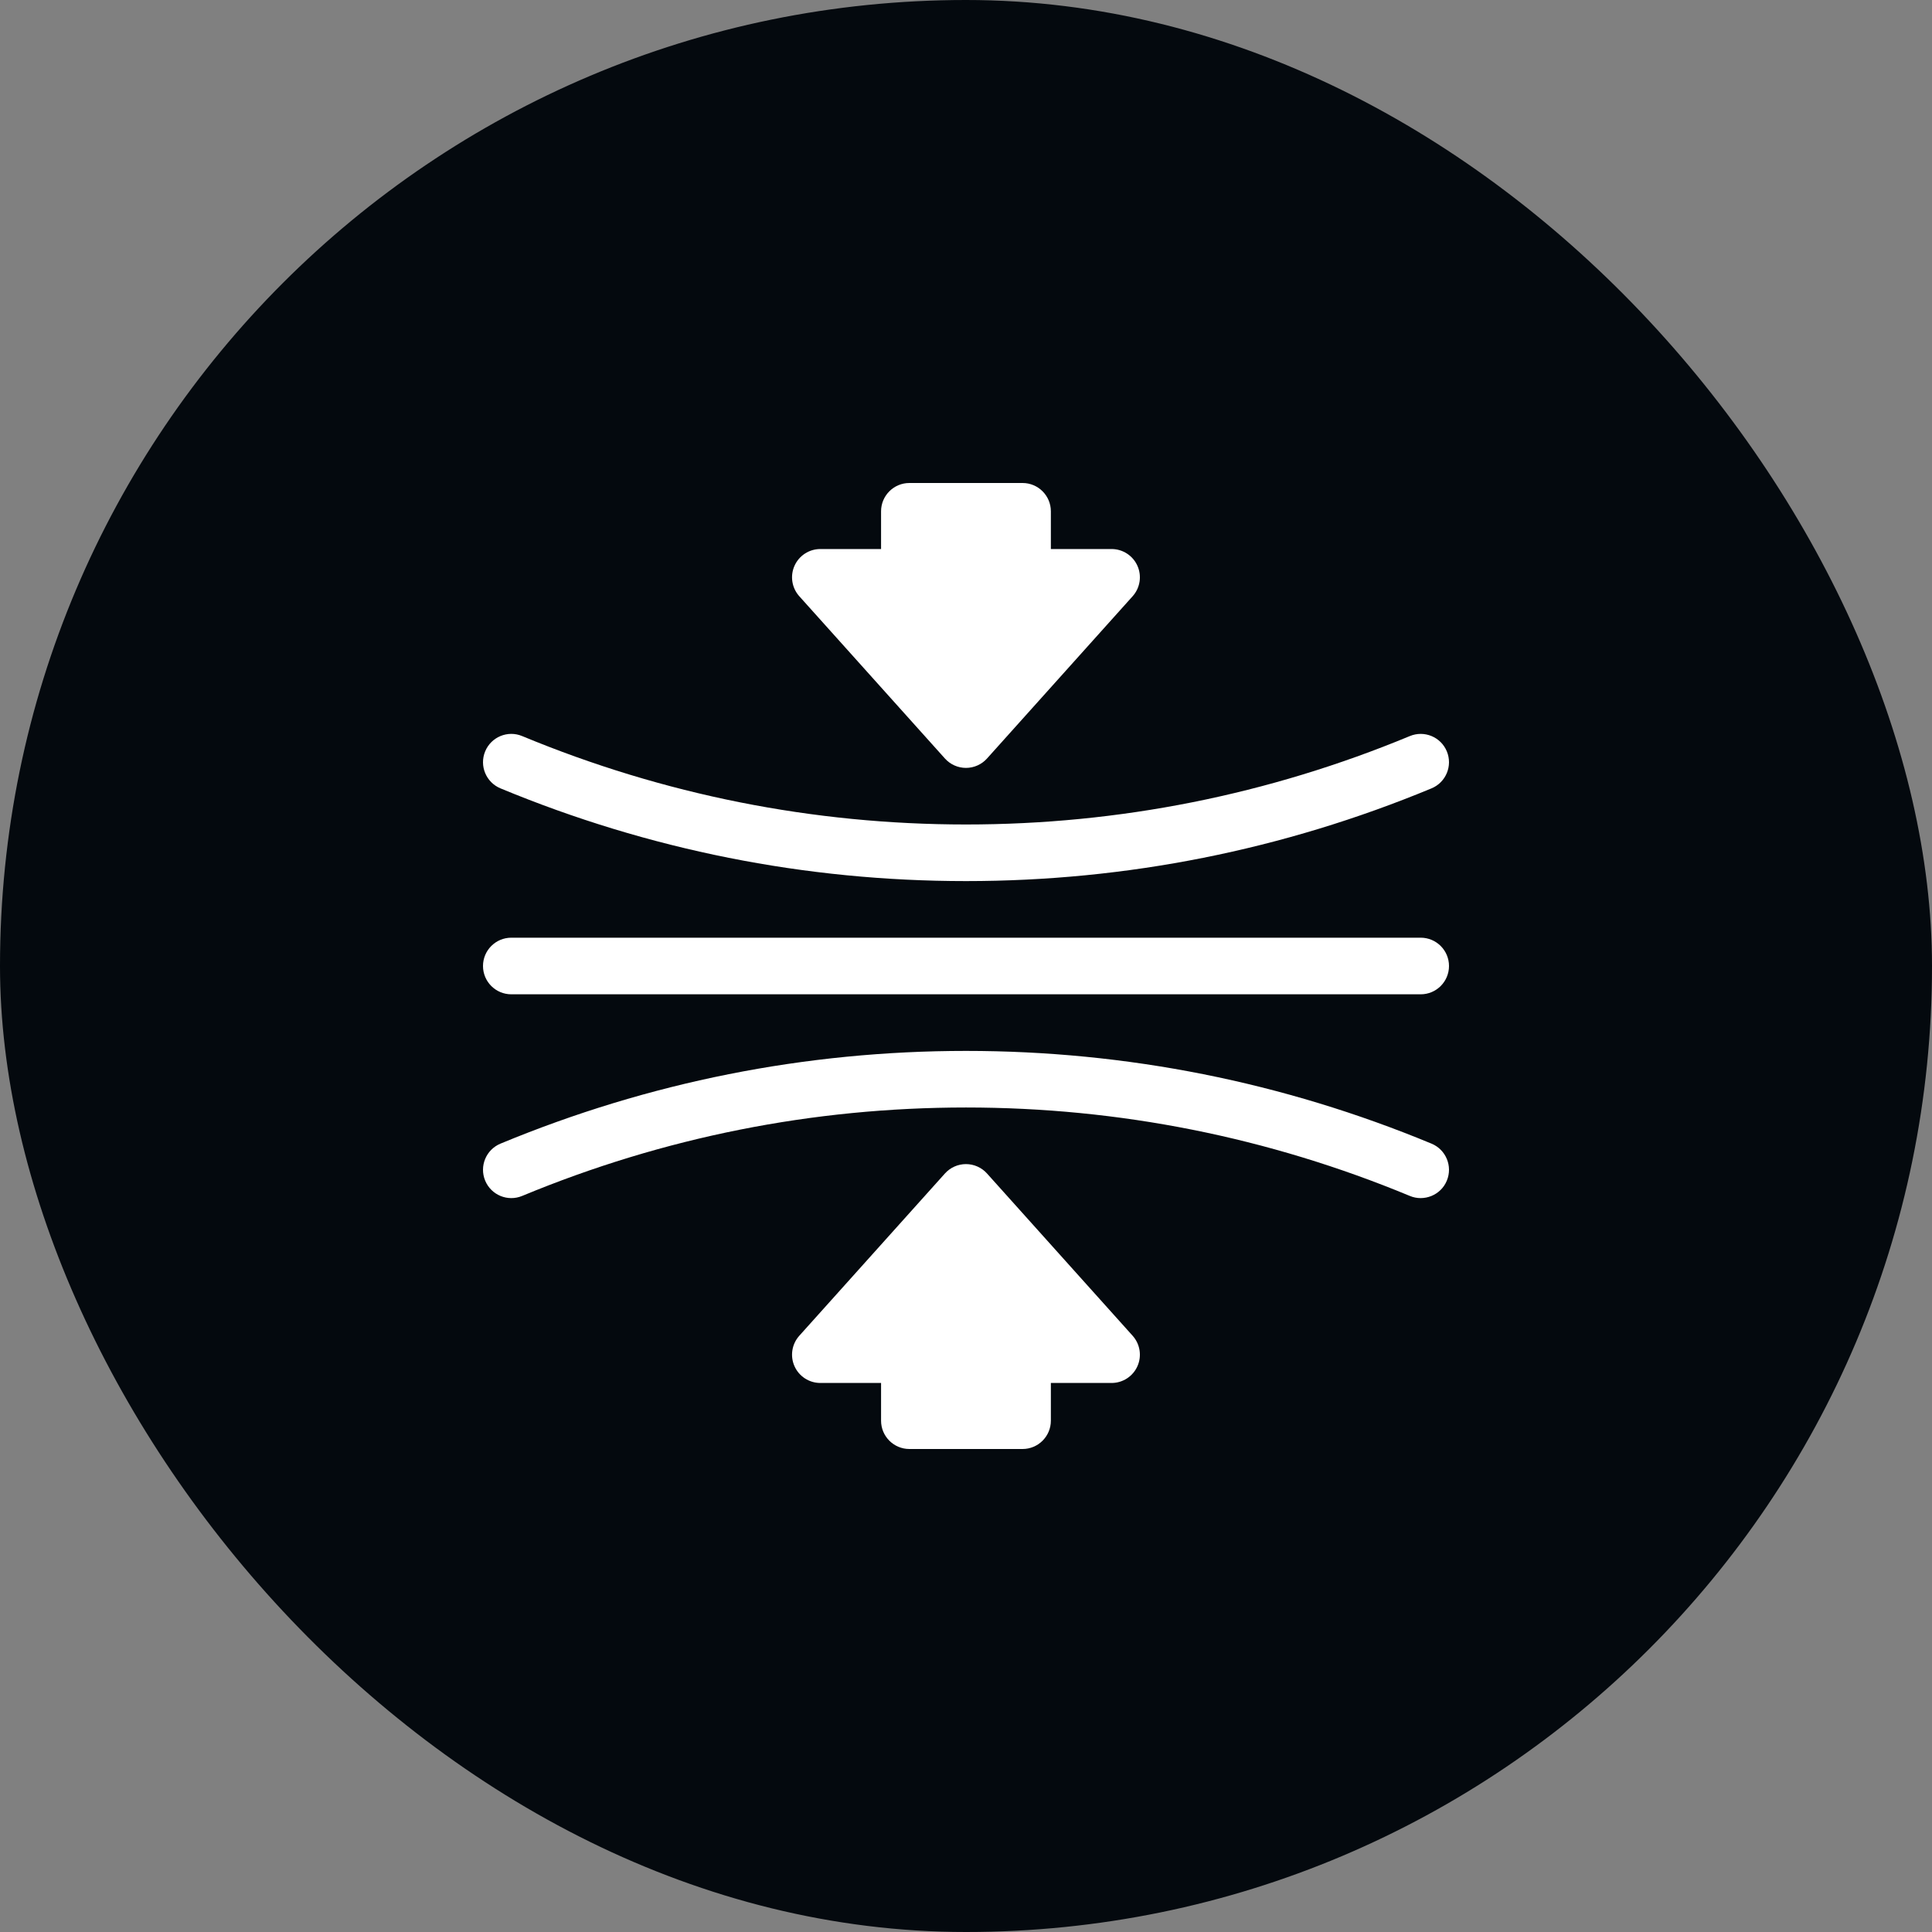 <svg width="80" height="80" viewBox="0 0 80 80" fill="none" xmlns="http://www.w3.org/2000/svg">
<rect x="0" y="0" width="80" height="80" fill="#808080" stroke="none"/>
<rect width="80" height="80" rx="40" fill="#04090E"/>
<g clip-path="url(#clip0_2040_40319)">
<path d="M39.127 31.408C39.349 31.655 39.666 31.797 39.998 31.797C40.331 31.797 40.648 31.655 40.87 31.408L46.9 24.689C47.209 24.345 47.287 23.851 47.099 23.429C46.91 23.006 46.491 22.734 46.028 22.734H43.514V21.172C43.514 20.525 42.989 20 42.342 20H37.655C37.008 20 36.483 20.525 36.483 21.172V22.734H33.969C33.506 22.734 33.087 23.006 32.898 23.429C32.71 23.851 32.788 24.345 33.097 24.689L39.127 31.408Z" fill="white"/>
<path d="M40.87 48.592C40.648 48.344 40.331 48.203 39.998 48.203C39.666 48.203 39.349 48.344 39.127 48.592L33.097 55.311C32.788 55.656 32.71 56.149 32.898 56.571C33.087 56.994 33.506 57.266 33.969 57.266H36.483V58.828C36.483 59.475 37.008 60 37.655 60H42.342C42.989 60 43.514 59.475 43.514 58.828V57.266H46.028C46.491 57.266 46.91 56.994 47.099 56.571C47.287 56.149 47.209 55.656 46.9 55.311L40.87 48.592Z" fill="white"/>
<path d="M20.723 32.644C26.865 35.192 33.351 36.484 40 36.484C46.65 36.484 53.135 35.192 59.277 32.644C59.875 32.395 60.158 31.71 59.91 31.112C59.662 30.514 58.977 30.231 58.379 30.479C52.523 32.908 46.34 34.14 40 34.14C33.66 34.14 27.477 32.908 21.621 30.479C21.024 30.23 20.338 30.514 20.09 31.112C19.842 31.71 20.125 32.395 20.723 32.644Z" fill="white"/>
<path d="M58.828 38.828H40H21.172C20.525 38.828 20 39.353 20 40C20 40.647 20.525 41.172 21.172 41.172H40H58.828C59.475 41.172 60 40.647 60 40C60 39.353 59.475 38.828 58.828 38.828Z" fill="white"/>
<path d="M59.277 47.356C53.135 44.808 46.65 43.516 40 43.516C33.351 43.516 26.865 44.808 20.723 47.356C20.125 47.605 19.842 48.29 20.09 48.888C20.338 49.486 21.024 49.769 21.621 49.521C27.477 47.091 33.66 45.859 40 45.859C46.34 45.859 52.523 47.091 58.379 49.521C58.962 49.767 59.663 49.492 59.91 48.888C60.158 48.29 59.875 47.605 59.277 47.356Z" fill="white"/>
</g>
<defs>
<clipPath id="clip0_2040_40319">
<rect width="40" height="40" fill="white" transform="translate(20 20)"/>
</clipPath>
</defs>
</svg>
